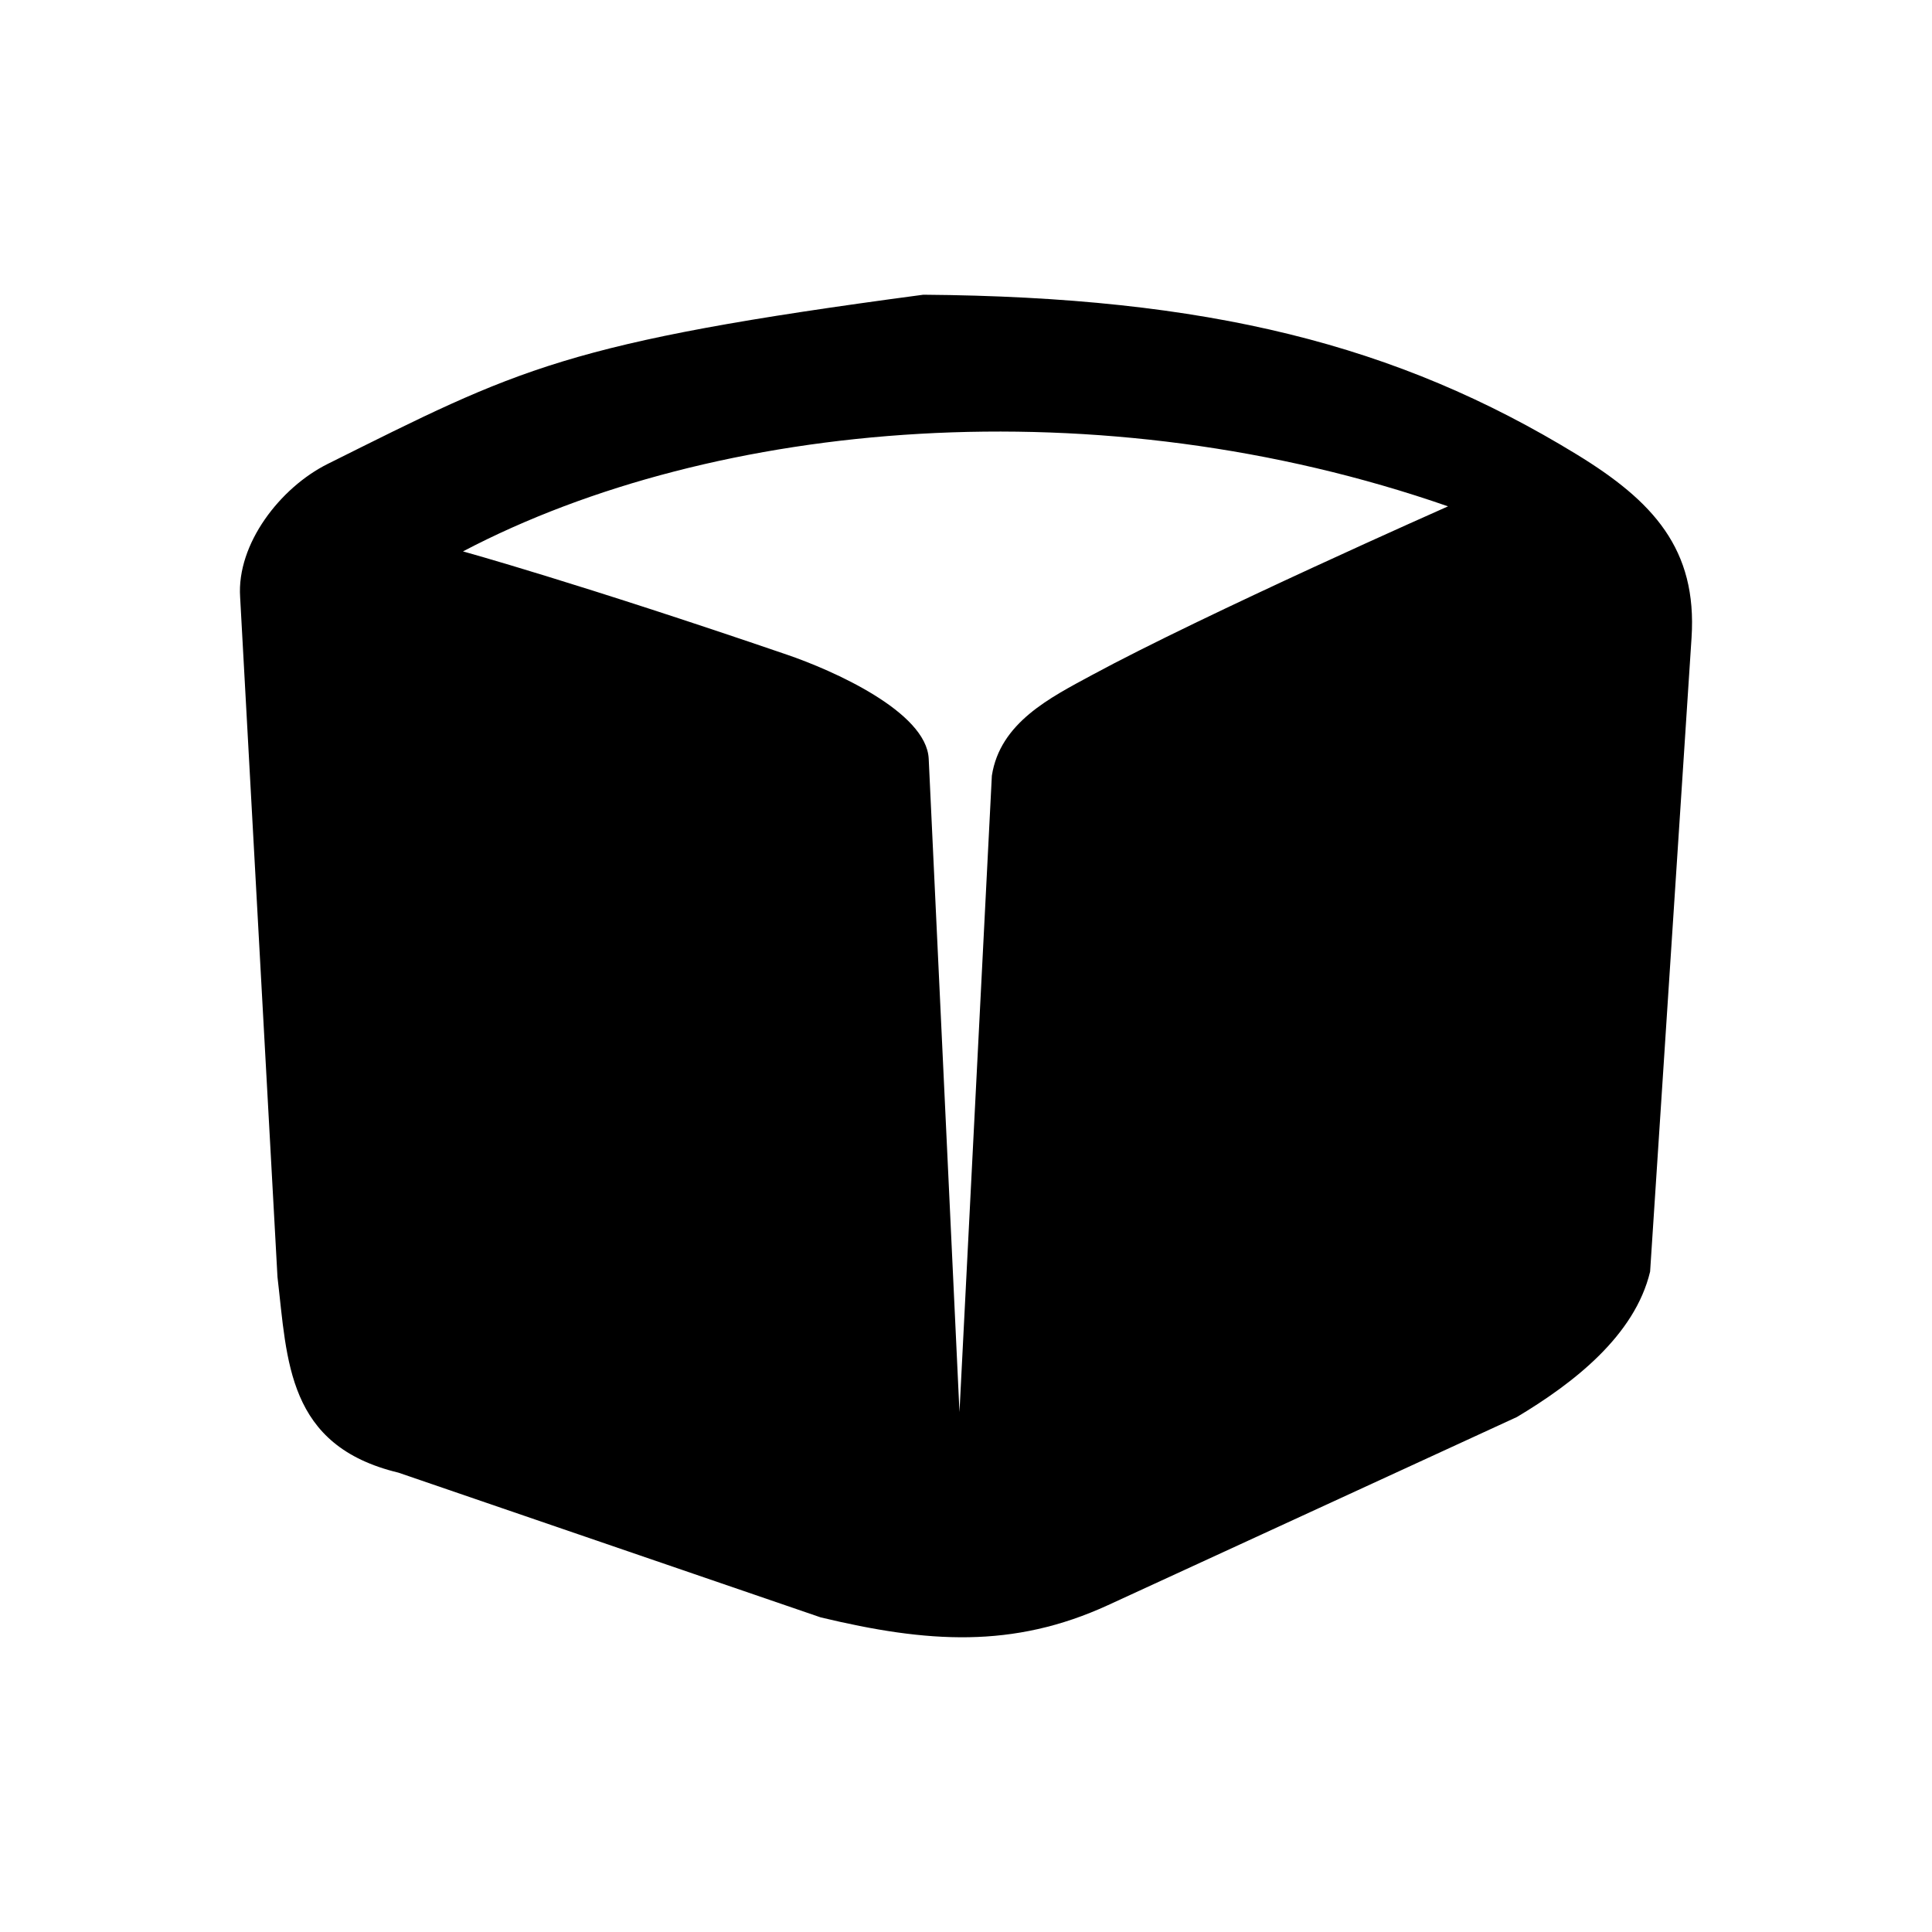 <?xml version="1.0" encoding="UTF-8" standalone="no"?>
<!-- Uploaded to: SVG Repo, www.svgrepo.com, Generator: SVG Repo Mixer Tools -->
<svg xmlns:dc="http://purl.org/dc/elements/1.1/"
     xmlns:cc="http://creativecommons.org/ns#"
     xmlns:rdf="http://www.w3.org/1999/02/22-rdf-syntax-ns#"
     xmlns:svg="http://www.w3.org/2000/svg"
     xmlns="http://www.w3.org/2000/svg"
     xmlns:xlink="http://www.w3.org/1999/xlink"
     width="128" height="128" version="1.1">
    <title>Package Icon</title>
    <desc>This is shape (source) for Clarity vector icon theme for gtk</desc>
    <path d="m 61.174,19.526 c -23.815,3.165 -26.79,4.898 -39.459,11.208 -3.154,1.571 -6.038,5.305 -5.806,8.821 l 2.475,45.05 c 0.653,5.559 0.615,11.186 8.011,12.961 l 27.976,9.589 c 7.057,1.694 12.737,2.083 19.037,-0.81 L 100.503,93.879 c 3.746,-2.242 7.806,-5.385 8.821,-9.631 l 2.745,-41.989 C 112.456,36.371 109.512,33.196 104.462,30.107 92.555,22.823 80.021,19.673 61.174,19.526 z M 95.935,33.547 c 0,0 -16.104,7.127 -23.606,11.186 -2.748,1.487 -6.076,3.145 -6.616,6.661 L 63.568,93.553 61.529,50.269 C 61.381,47.146 55.126,44.396 52.168,43.384 38.296,38.635 30.674,36.531 30.674,36.531 47.386,27.753 72.9,25.532 95.935,33.547 z"/>
</svg>